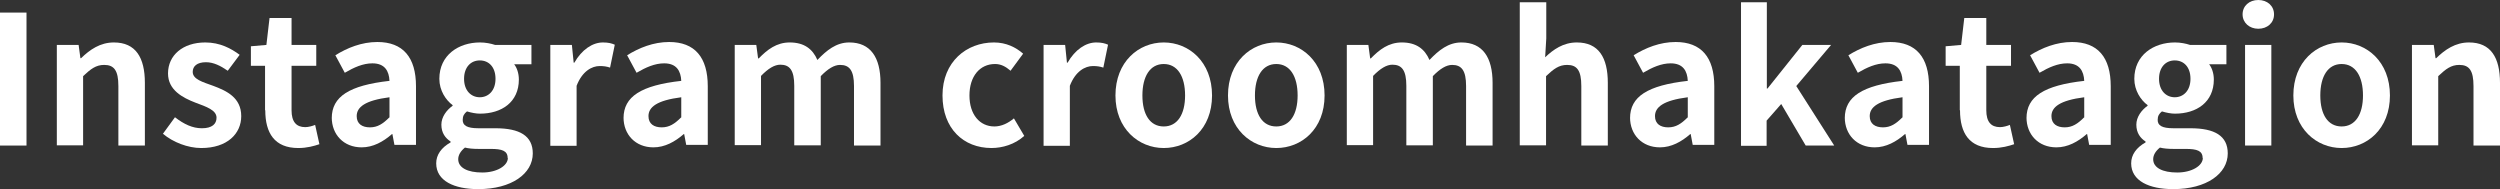 <?xml version="1.0" encoding="UTF-8"?><svg id="_レイヤー_2" xmlns="http://www.w3.org/2000/svg" width="111.3" height="8.42" viewBox="0 0 111.3 8.42"><rect x="0" y="0" width="111.3" height="8.42" fill="#333333" stroke="none"/><defs><style>.cls-1{fill:#fff;}</style></defs><g id="_レイヤー_1-2"><path class="cls-1" d="m0,.56h1.18v5.92H0V.56Z"/><path class="cls-1" d="m2.54,2h.96l.08.59h.03c.39-.38.85-.7,1.46-.7.97,0,1.38.67,1.38,1.8v2.79h-1.18v-2.65c0-.69-.19-.94-.63-.94-.37,0-.6.18-.94.5v3.08h-1.17V2Z"/><path class="cls-1" d="m7.25,5.96l.54-.74c.4.31.78.49,1.2.49.45,0,.65-.19.65-.47,0-.34-.46-.49-.94-.67-.57-.22-1.22-.56-1.22-1.3,0-.81.66-1.38,1.66-1.38.66,0,1.15.27,1.53.55l-.53.71c-.32-.22-.63-.38-.97-.38-.4,0-.59.18-.59.43,0,.33.44.45.91.62.59.22,1.25.52,1.25,1.35,0,.78-.62,1.42-1.78,1.42-.6,0-1.26-.26-1.7-.63Z"/><path class="cls-1" d="m11.8,4.91v-1.98h-.63v-.87l.69-.06.14-1.2h.98v1.2h1.1v.93h-1.1v1.98c0,.51.21.75.61.75.14,0,.32-.05.44-.1l.19.86c-.24.08-.55.17-.94.17-1.06,0-1.47-.67-1.47-1.68Z"/><path class="cls-1" d="m14.77,5.26c0-.96.78-1.46,2.57-1.66-.02-.44-.21-.78-.76-.78-.42,0-.82.18-1.23.42l-.42-.78c.53-.33,1.17-.59,1.87-.59,1.14,0,1.72.68,1.72,1.97v2.61h-.96l-.09-.48h-.02c-.39.34-.84.59-1.35.59-.8,0-1.33-.57-1.33-1.33Zm2.57-.03v-.9c-1.09.14-1.46.44-1.46.84,0,.35.25.5.59.5s.58-.16.86-.44Z"/><path class="cls-1" d="m19.42,7.27c0-.38.23-.7.64-.93v-.04c-.23-.15-.41-.38-.41-.75,0-.34.23-.65.5-.84v-.03c-.3-.22-.59-.65-.59-1.17,0-1.06.86-1.62,1.81-1.62.25,0,.49.05.67.11h1.62v.86h-.77c.12.15.21.4.21.68,0,1.01-.77,1.52-1.73,1.52-.18,0-.38-.04-.58-.1-.13.1-.19.21-.19.38,0,.24.18.37.7.37h.76c1.08,0,1.66.34,1.66,1.12,0,.9-.94,1.59-2.43,1.59-1.06,0-1.87-.36-1.87-1.15Zm3.18-.24c0-.32-.26-.4-.74-.4h-.54c-.27,0-.46-.02-.62-.06-.2.16-.3.34-.3.52,0,.38.42.59,1.07.59s1.14-.3,1.14-.65Zm-.54-3.52c0-.53-.3-.82-.7-.82s-.7.3-.7.82.31.82.7.82.7-.3.7-.82Z"/><path class="cls-1" d="m24.5,2h.96l.08.79h.03c.33-.58.81-.9,1.27-.9.25,0,.39.04.53.1l-.21,1.02c-.15-.05-.28-.07-.46-.07-.35,0-.78.23-1.03.88v2.67h-1.17V2Z"/><path class="cls-1" d="m27.76,5.26c0-.96.78-1.46,2.57-1.66-.02-.44-.21-.78-.76-.78-.42,0-.82.18-1.23.42l-.42-.78c.53-.33,1.17-.59,1.87-.59,1.14,0,1.72.68,1.72,1.97v2.61h-.96l-.09-.48h-.02c-.39.34-.84.59-1.35.59-.8,0-1.33-.57-1.33-1.33Zm2.57-.03v-.9c-1.09.14-1.46.44-1.46.84,0,.35.25.5.59.5s.58-.16.86-.44Z"/><path class="cls-1" d="m32.71,2h.96l.08.6h.03c.38-.39.79-.71,1.38-.71.64,0,1.02.29,1.23.78.41-.43.84-.78,1.42-.78.95,0,1.39.67,1.39,1.8v2.79h-1.18v-2.65c0-.69-.2-.94-.62-.94-.26,0-.54.17-.86.5v3.08h-1.18v-2.65c0-.69-.2-.94-.62-.94-.26,0-.54.17-.86.5v3.08h-1.17V2Z"/><path class="cls-1" d="m41.96,4.25c0-1.5,1.07-2.36,2.29-2.36.55,0,.98.22,1.3.5l-.56.76c-.22-.19-.43-.3-.69-.3-.68,0-1.14.55-1.14,1.4s.46,1.38,1.11,1.38c.32,0,.62-.15.87-.36l.46.78c-.42.38-.97.54-1.46.54-1.24,0-2.18-.86-2.18-2.34Z"/><path class="cls-1" d="m46.46,2h.96l.08.79h.03c.33-.58.81-.9,1.27-.9.25,0,.39.04.53.1l-.21,1.02c-.15-.05-.28-.07-.46-.07-.35,0-.78.23-1.03.88v2.67h-1.17V2Z"/><path class="cls-1" d="m49.66,4.25c0-1.5,1.03-2.36,2.15-2.36s2.15.86,2.15,2.36-1.03,2.34-2.15,2.34-2.15-.86-2.15-2.34Zm3.1,0c0-.85-.34-1.4-.95-1.4s-.95.55-.95,1.4.34,1.38.95,1.38.95-.54.95-1.38Z"/><path class="cls-1" d="m54.67,4.25c0-1.5,1.03-2.36,2.15-2.36s2.15.86,2.15,2.36-1.03,2.34-2.15,2.34-2.15-.86-2.15-2.34Zm3.1,0c0-.85-.34-1.4-.95-1.4s-.95.55-.95,1.4.34,1.38.95,1.38.95-.54.95-1.38Z"/><path class="cls-1" d="m59.96,2h.96l.08.6h.03c.38-.39.79-.71,1.38-.71.64,0,1.02.29,1.23.78.41-.43.84-.78,1.42-.78.95,0,1.39.67,1.39,1.8v2.79h-1.18v-2.65c0-.69-.2-.94-.62-.94-.26,0-.54.17-.86.5v3.08h-1.18v-2.65c0-.69-.2-.94-.62-.94-.26,0-.54.17-.86.5v3.08h-1.17V2Z"/><path class="cls-1" d="m67.67.1h1.17v1.61l-.05.84c.36-.34.8-.66,1.41-.66.97,0,1.38.67,1.38,1.8v2.79h-1.18v-2.65c0-.69-.19-.94-.63-.94-.37,0-.6.18-.94.5v3.08h-1.17V.1Z"/><path class="cls-1" d="m72.57,5.26c0-.96.78-1.46,2.57-1.66-.02-.44-.21-.78-.76-.78-.42,0-.82.18-1.23.42l-.42-.78c.53-.33,1.17-.59,1.87-.59,1.14,0,1.72.68,1.72,1.97v2.61h-.96l-.09-.48h-.02c-.39.34-.84.59-1.35.59-.8,0-1.33-.57-1.33-1.33Zm2.57-.03v-.9c-1.09.14-1.46.44-1.46.84,0,.35.25.5.59.5s.58-.16.86-.44Z"/><path class="cls-1" d="m77.52.1h1.14v3.84h.03l1.55-1.94h1.28l-1.55,1.83,1.69,2.65h-1.27l-1.09-1.85-.65.74v1.12h-1.14V.1Z"/><path class="cls-1" d="m82.13,5.26c0-.96.78-1.46,2.57-1.66-.02-.44-.21-.78-.76-.78-.42,0-.82.18-1.23.42l-.42-.78c.53-.33,1.17-.59,1.87-.59,1.14,0,1.72.68,1.72,1.97v2.61h-.96l-.09-.48h-.02c-.39.34-.84.59-1.35.59-.8,0-1.33-.57-1.33-1.33Zm2.57-.03v-.9c-1.09.14-1.46.44-1.46.84,0,.35.25.5.59.5s.58-.16.86-.44Z"/><path class="cls-1" d="m87.25,4.91v-1.98h-.63v-.87l.69-.06.14-1.2h.98v1.2h1.1v.93h-1.1v1.98c0,.51.21.75.61.75.14,0,.32-.05.44-.1l.19.86c-.24.08-.55.17-.94.17-1.06,0-1.47-.67-1.47-1.68Z"/><path class="cls-1" d="m90.22,5.26c0-.96.78-1.46,2.57-1.66-.02-.44-.21-.78-.76-.78-.42,0-.82.18-1.23.42l-.42-.78c.53-.33,1.17-.59,1.87-.59,1.14,0,1.72.68,1.72,1.97v2.61h-.96l-.09-.48h-.02c-.39.34-.84.59-1.35.59-.8,0-1.33-.57-1.33-1.33Zm2.57-.03v-.9c-1.09.14-1.46.44-1.46.84,0,.35.25.5.59.5s.58-.16.86-.44Z"/><path class="cls-1" d="m94.88,7.27c0-.38.23-.7.64-.93v-.04c-.23-.15-.41-.38-.41-.75,0-.34.23-.65.5-.84v-.03c-.3-.22-.59-.65-.59-1.17,0-1.06.86-1.62,1.81-1.62.25,0,.49.05.67.11h1.62v.86h-.77c.12.15.21.4.21.68,0,1.01-.77,1.52-1.73,1.52-.18,0-.38-.04-.58-.1-.13.1-.19.21-.19.38,0,.24.18.37.7.37h.76c1.08,0,1.66.34,1.66,1.12,0,.9-.94,1.59-2.43,1.59-1.06,0-1.87-.36-1.87-1.15Zm3.18-.24c0-.32-.26-.4-.74-.4h-.54c-.27,0-.46-.02-.62-.06-.2.16-.3.34-.3.52,0,.38.42.59,1.07.59s1.14-.3,1.14-.65Zm-.54-3.52c0-.53-.3-.82-.7-.82s-.7.3-.7.82.31.82.7.82.7-.3.7-.82Z"/><path class="cls-1" d="m99.84.64c0-.38.3-.64.7-.64s.7.26.7.64-.3.64-.7.64-.7-.27-.7-.64Zm.11,1.36h1.17v4.48h-1.17V2Z"/><path class="cls-1" d="m102.1,4.25c0-1.5,1.03-2.36,2.15-2.36s2.15.86,2.15,2.36-1.03,2.34-2.15,2.34-2.15-.86-2.15-2.34Zm3.1,0c0-.85-.34-1.4-.95-1.4s-.95.55-.95,1.4.34,1.38.95,1.38.95-.54.95-1.38Z"/><path class="cls-1" d="m107.39,2h.96l.08.59h.03c.39-.38.85-.7,1.46-.7.97,0,1.38.67,1.38,1.8v2.79h-1.18v-2.65c0-.69-.19-.94-.63-.94-.37,0-.6.18-.94.5v3.08h-1.17V2Z"/></g></svg>